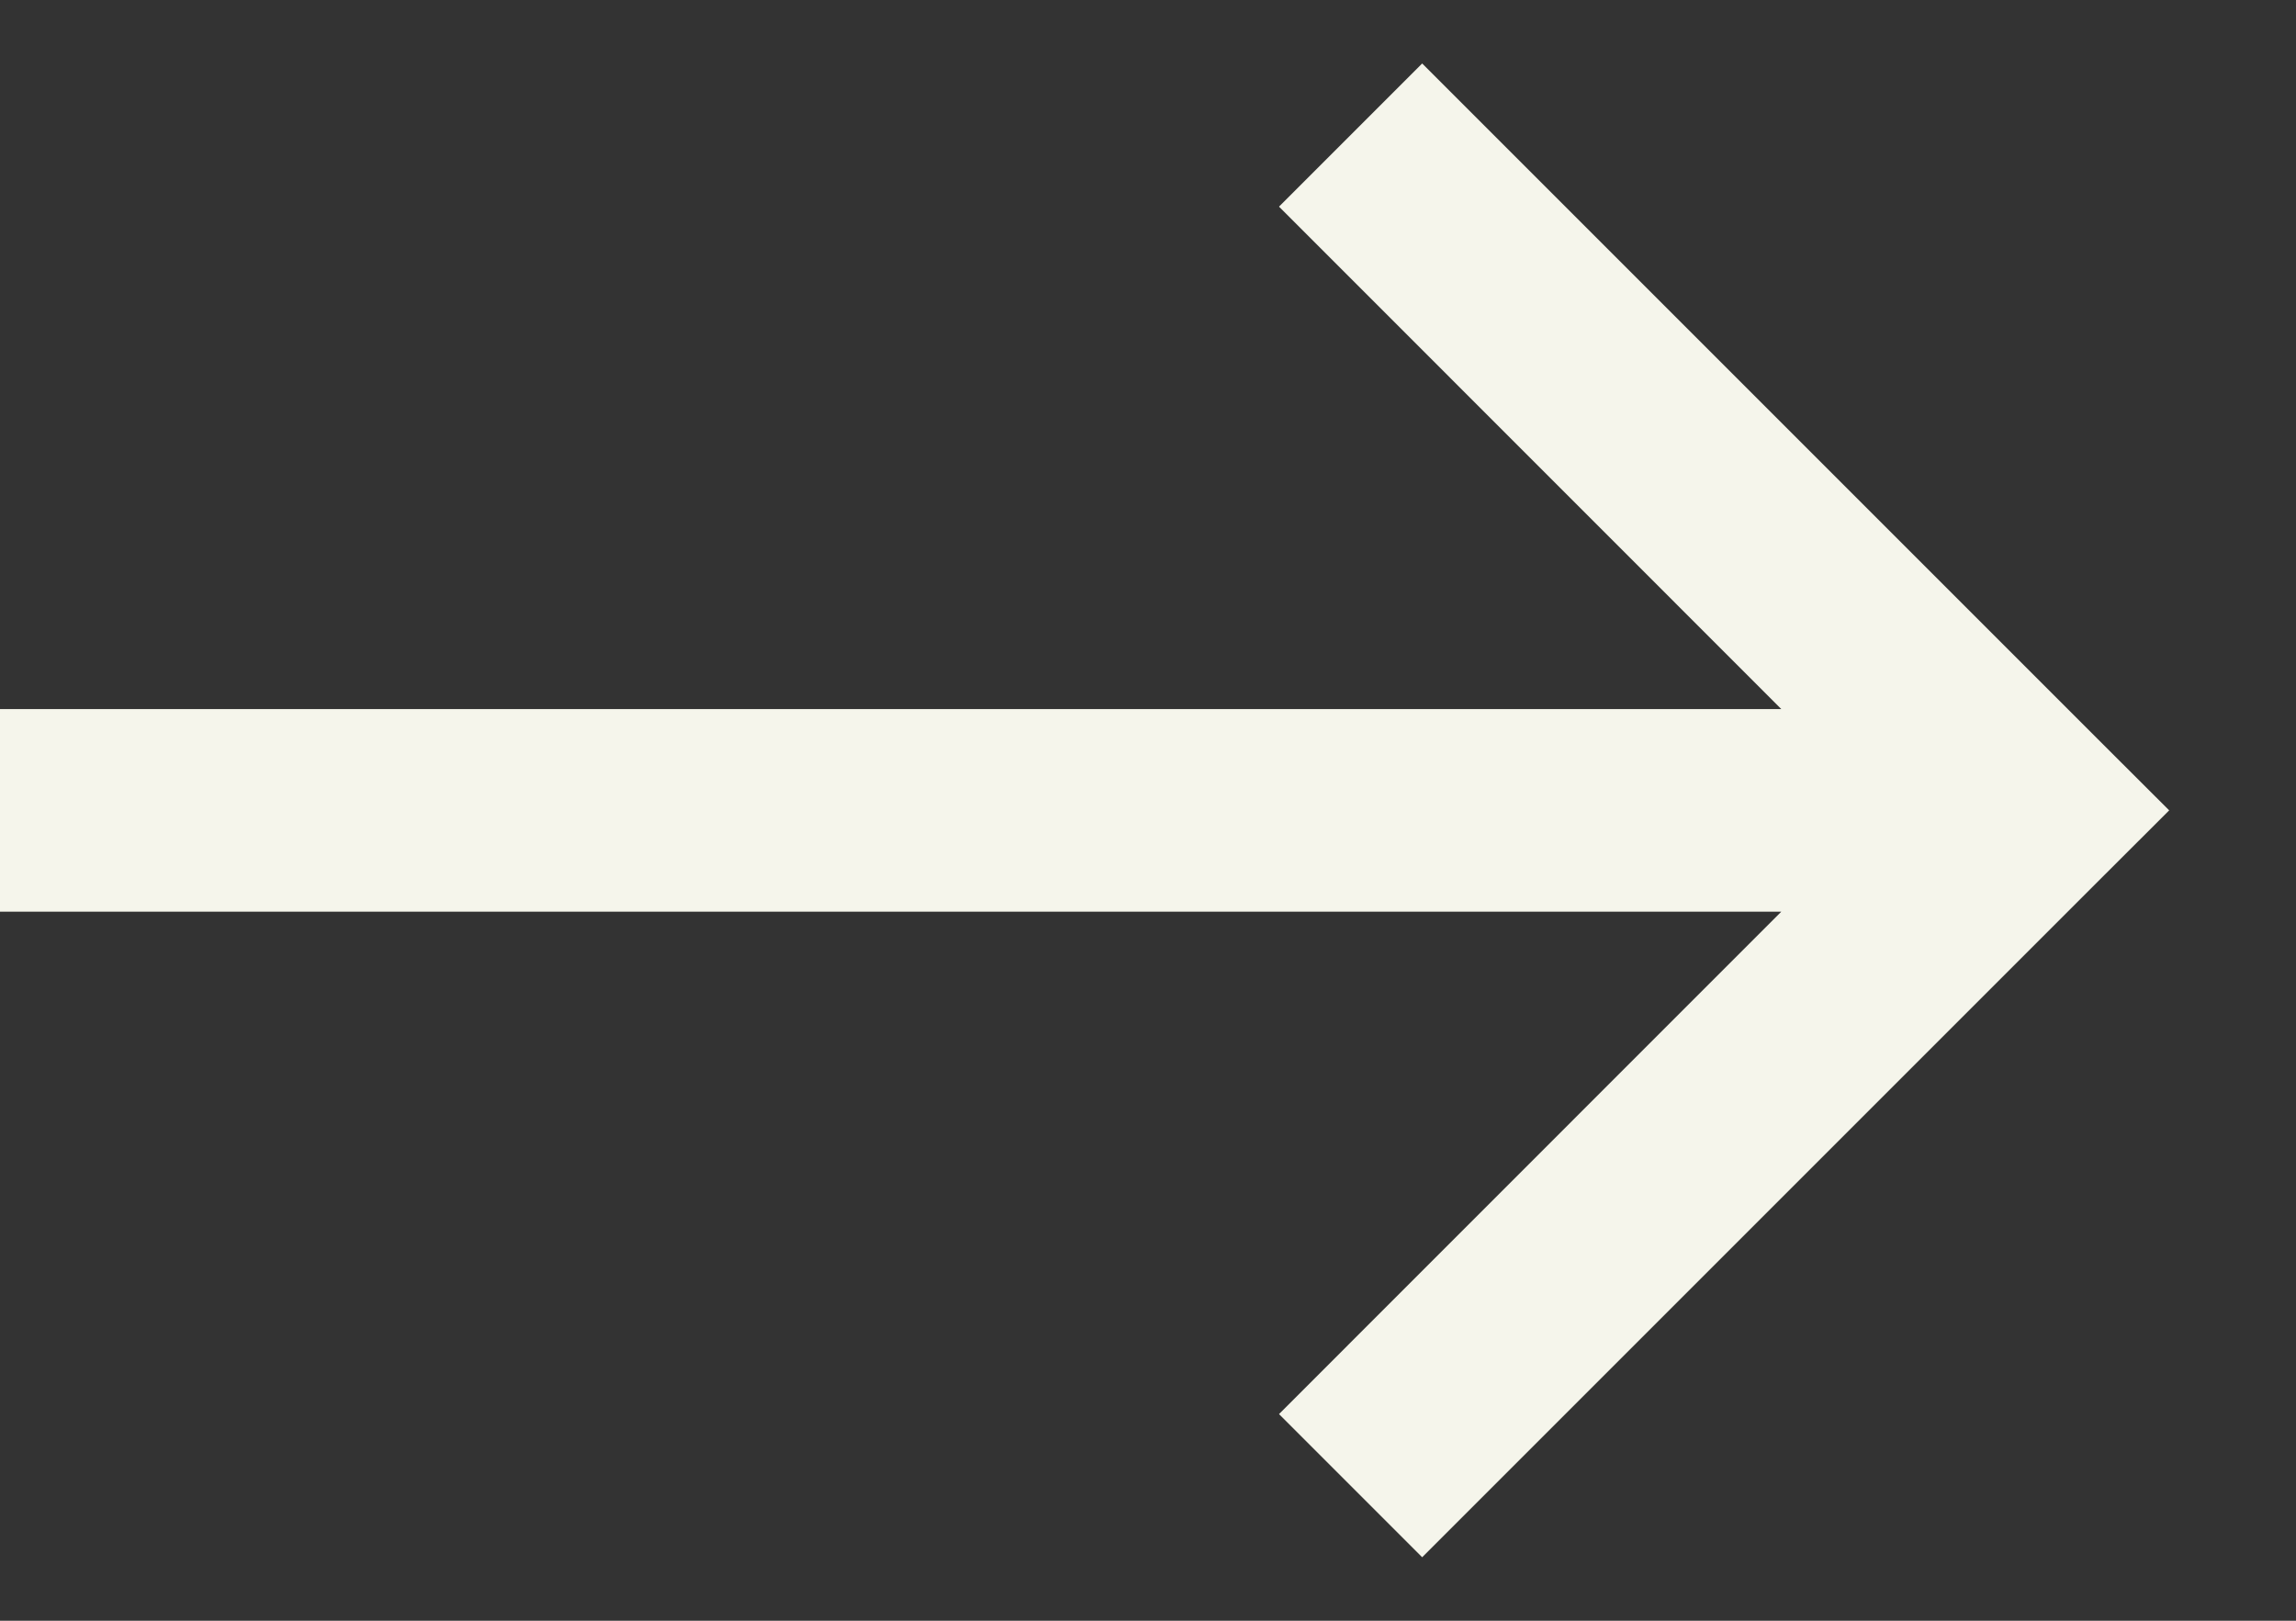 <svg width="17" height="12" viewBox="0 0 17 12" fill="none" xmlns="http://www.w3.org/2000/svg">
<rect x="0" y="0" width="17" height="12" fill="#333333" stroke="none"/>
<path fill-rule="evenodd" clip-rule="evenodd" d="M13.189 6.75H0V5.25H13.189L9.47 1.53L10.53 0.47L15.53 5.47L16.061 6L15.53 6.53L10.53 11.53L9.47 10.47L13.189 6.75Z" fill="#F5F5EB"/>
</svg>
